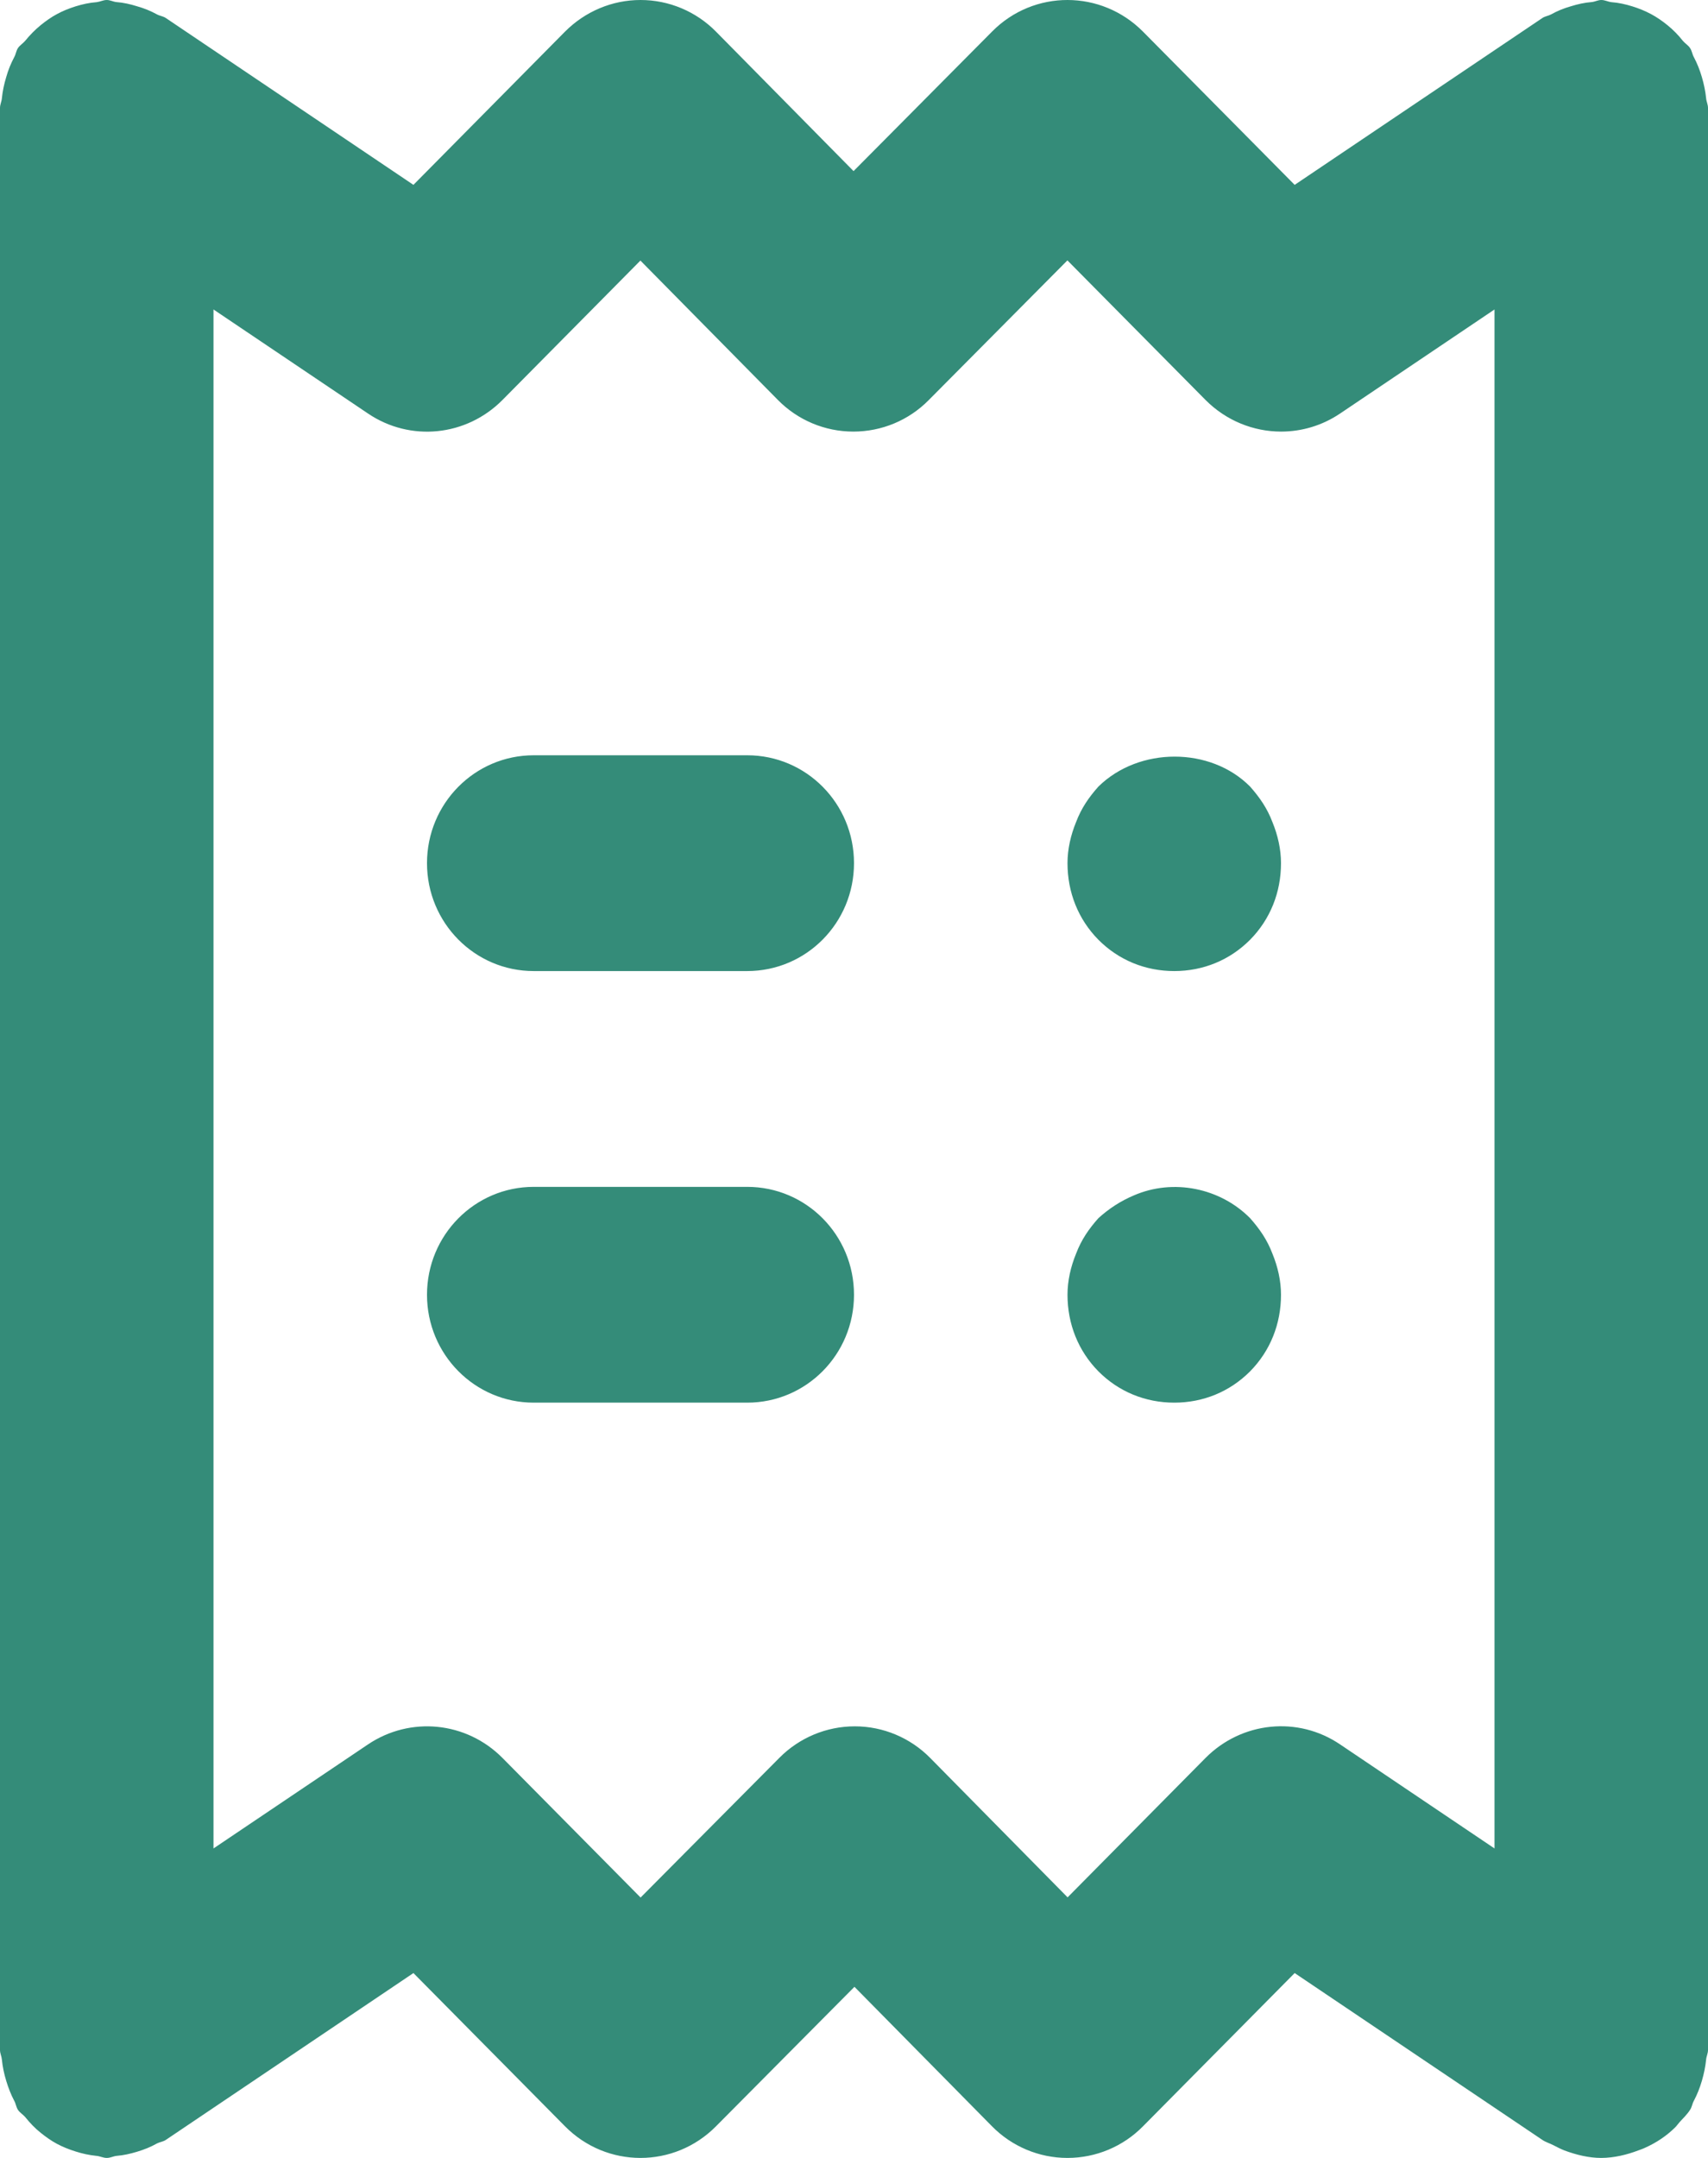 <?xml version="1.0" encoding="UTF-8"?>
<svg width="19px" height="24px" viewBox="0 0 19 24" version="1.1" xmlns="http://www.w3.org/2000/svg" xmlns:xlink="http://www.w3.org/1999/xlink">
    <title>Impuestos</title>
    <g id="Conciliación-bancaria" stroke="none" stroke-width="1" fill="none" fill-rule="evenodd">
        <g id="Bancaria" transform="translate(-379, -5400)" fill="#348C79">
            <g id="MainCategories" transform="translate(352, 4928)">
                <g id="Features" transform="translate(0, 207)">
                    <g id="-" transform="translate(0, 237)">
                        <g id="Group" transform="translate(24, 28)">
                            <g id="Group" transform="translate(3, 0)">
                                <path d="M14.909,19.402 L16.625,20.558 L16.625,3.442 L14.909,4.598 C14.708,4.734 14.479,4.8 14.251,4.8 C13.945,4.8 13.641,4.68 13.41,4.448 L11.874,2.896 L10.331,4.45 C10.109,4.675 9.808,4.8 9.493,4.8 L9.492,4.8 C9.176,4.8 8.874,4.673 8.652,4.447 L7.124,2.898 L5.59,4.448 C5.189,4.853 4.564,4.918 4.092,4.598 L2.375,3.442 L2.375,20.558 L4.092,19.402 C4.564,19.084 5.189,19.147 5.59,19.552 L7.126,21.104 L8.67,19.55 C8.892,19.326 9.194,19.2 9.508,19.2 L9.51,19.2 C9.824,19.2 10.127,19.327 10.349,19.553 L11.876,21.102 L13.41,19.552 C13.812,19.147 14.438,19.082 14.909,19.402 Z M19,22.8 C19,22.837 18.982,22.871 18.979,22.907 C18.971,22.987 18.955,23.063 18.932,23.142 C18.909,23.221 18.88,23.294 18.842,23.366 C18.824,23.398 18.822,23.434 18.8,23.466 C18.767,23.518 18.723,23.558 18.683,23.603 C18.665,23.623 18.651,23.645 18.632,23.663 C18.535,23.758 18.424,23.831 18.304,23.885 C18.278,23.898 18.252,23.906 18.226,23.916 C18.094,23.966 17.956,23.999 17.815,24 L17.813,24 L17.811,24 C17.674,24 17.536,23.966 17.403,23.917 C17.36,23.9 17.322,23.88 17.283,23.86 C17.24,23.837 17.195,23.826 17.155,23.798 L14.402,21.944 L12.715,23.648 C12.493,23.874 12.19,24 11.875,24 L11.874,24 C11.559,24 11.256,23.873 11.034,23.647 L9.505,22.097 L7.963,23.65 C7.5,24.116 6.75,24.118 6.285,23.648 L4.599,21.944 L1.847,23.798 C1.816,23.82 1.78,23.822 1.748,23.838 C1.676,23.879 1.602,23.908 1.522,23.932 C1.448,23.954 1.375,23.971 1.298,23.977 C1.26,23.981 1.228,24 1.188,24 C1.147,24 1.111,23.98 1.072,23.977 C0.993,23.969 0.919,23.953 0.843,23.929 C0.769,23.906 0.701,23.879 0.633,23.843 C0.568,23.808 0.511,23.767 0.452,23.72 C0.387,23.668 0.333,23.611 0.28,23.545 C0.255,23.516 0.222,23.498 0.2,23.466 C0.179,23.434 0.177,23.398 0.159,23.366 C0.121,23.294 0.093,23.221 0.069,23.142 C0.045,23.063 0.029,22.987 0.021,22.907 C0.018,22.871 0,22.837 0,22.8 L0,1.2 C0,1.163 0.018,1.129 0.021,1.092 C0.029,1.013 0.045,0.937 0.069,0.858 C0.091,0.779 0.121,0.706 0.159,0.634 C0.177,0.602 0.179,0.566 0.2,0.534 C0.222,0.502 0.255,0.484 0.28,0.454 C0.333,0.389 0.387,0.334 0.451,0.281 C0.511,0.233 0.569,0.191 0.635,0.156 C0.701,0.12 0.768,0.094 0.84,0.071 C0.918,0.047 0.994,0.03 1.076,0.024 C1.115,0.019 1.148,0 1.188,0 C1.225,0 1.258,0.019 1.294,0.023 C1.374,0.029 1.448,0.046 1.525,0.07 C1.604,0.092 1.677,0.122 1.748,0.161 C1.78,0.178 1.816,0.18 1.847,0.202 L4.599,2.056 L6.285,0.352 C6.509,0.127 6.81,0 7.125,0 L7.126,0 C7.441,0 7.744,0.127 7.966,0.353 L9.495,1.903 L11.037,0.35 C11.501,-0.118 12.251,-0.116 12.715,0.352 L14.402,2.056 L17.155,0.202 C17.186,0.18 17.221,0.178 17.253,0.161 C17.323,0.122 17.396,0.092 17.474,0.07 C17.552,0.046 17.627,0.029 17.706,0.023 C17.744,0.019 17.776,0 17.813,0 C17.853,0 17.886,0.019 17.925,0.024 C18.006,0.03 18.081,0.047 18.159,0.071 C18.233,0.094 18.299,0.121 18.367,0.157 C18.432,0.192 18.491,0.233 18.549,0.28 C18.613,0.332 18.669,0.389 18.721,0.455 C18.745,0.484 18.779,0.502 18.8,0.534 C18.822,0.566 18.824,0.602 18.842,0.634 C18.88,0.706 18.909,0.779 18.932,0.858 C18.955,0.937 18.971,1.013 18.979,1.092 C18.982,1.129 19,1.163 19,1.2 L19,22.8 Z M13.906,13.548 C13.573,13.212 13.051,13.104 12.611,13.296 C12.469,13.356 12.338,13.44 12.219,13.548 C12.112,13.668 12.029,13.788 11.97,13.944 C11.911,14.088 11.875,14.244 11.875,14.4 C11.875,14.724 11.994,15.024 12.219,15.252 C12.445,15.479 12.742,15.6 13.063,15.6 C13.383,15.6 13.68,15.479 13.906,15.252 C14.131,15.024 14.25,14.724 14.25,14.4 C14.25,14.244 14.214,14.088 14.155,13.944 C14.096,13.788 14.012,13.668 13.906,13.548 Z M13.906,8.748 C13.466,8.304 12.671,8.304 12.219,8.748 C12.112,8.868 12.029,8.988 11.97,9.144 C11.911,9.288 11.875,9.444 11.875,9.6 C11.875,9.924 11.994,10.224 12.219,10.452 C12.445,10.679 12.742,10.8 13.063,10.8 C13.383,10.8 13.68,10.679 13.906,10.452 C14.131,10.224 14.25,9.924 14.25,9.6 C14.25,9.444 14.214,9.288 14.155,9.144 C14.096,8.988 14.012,8.868 13.906,8.748 Z M8.312,13.2 L5.937,13.2 C5.282,13.2 4.75,13.736 4.75,14.4 C4.75,15.064 5.282,15.6 5.937,15.6 L8.312,15.6 C8.969,15.6 9.5,15.064 9.5,14.4 C9.5,13.736 8.969,13.2 8.312,13.2 Z M9.5,9.6 C9.5,10.264 8.969,10.8 8.312,10.8 L5.937,10.8 C5.282,10.8 4.75,10.264 4.75,9.6 C4.75,8.936 5.282,8.4 5.937,8.4 L8.312,8.4 C8.969,8.4 9.5,8.936 9.5,9.6 Z" id="Shape"></path>
                            </g>
                        </g>
                    </g>
                </g>
            </g>
        </g>
    </g>
</svg>